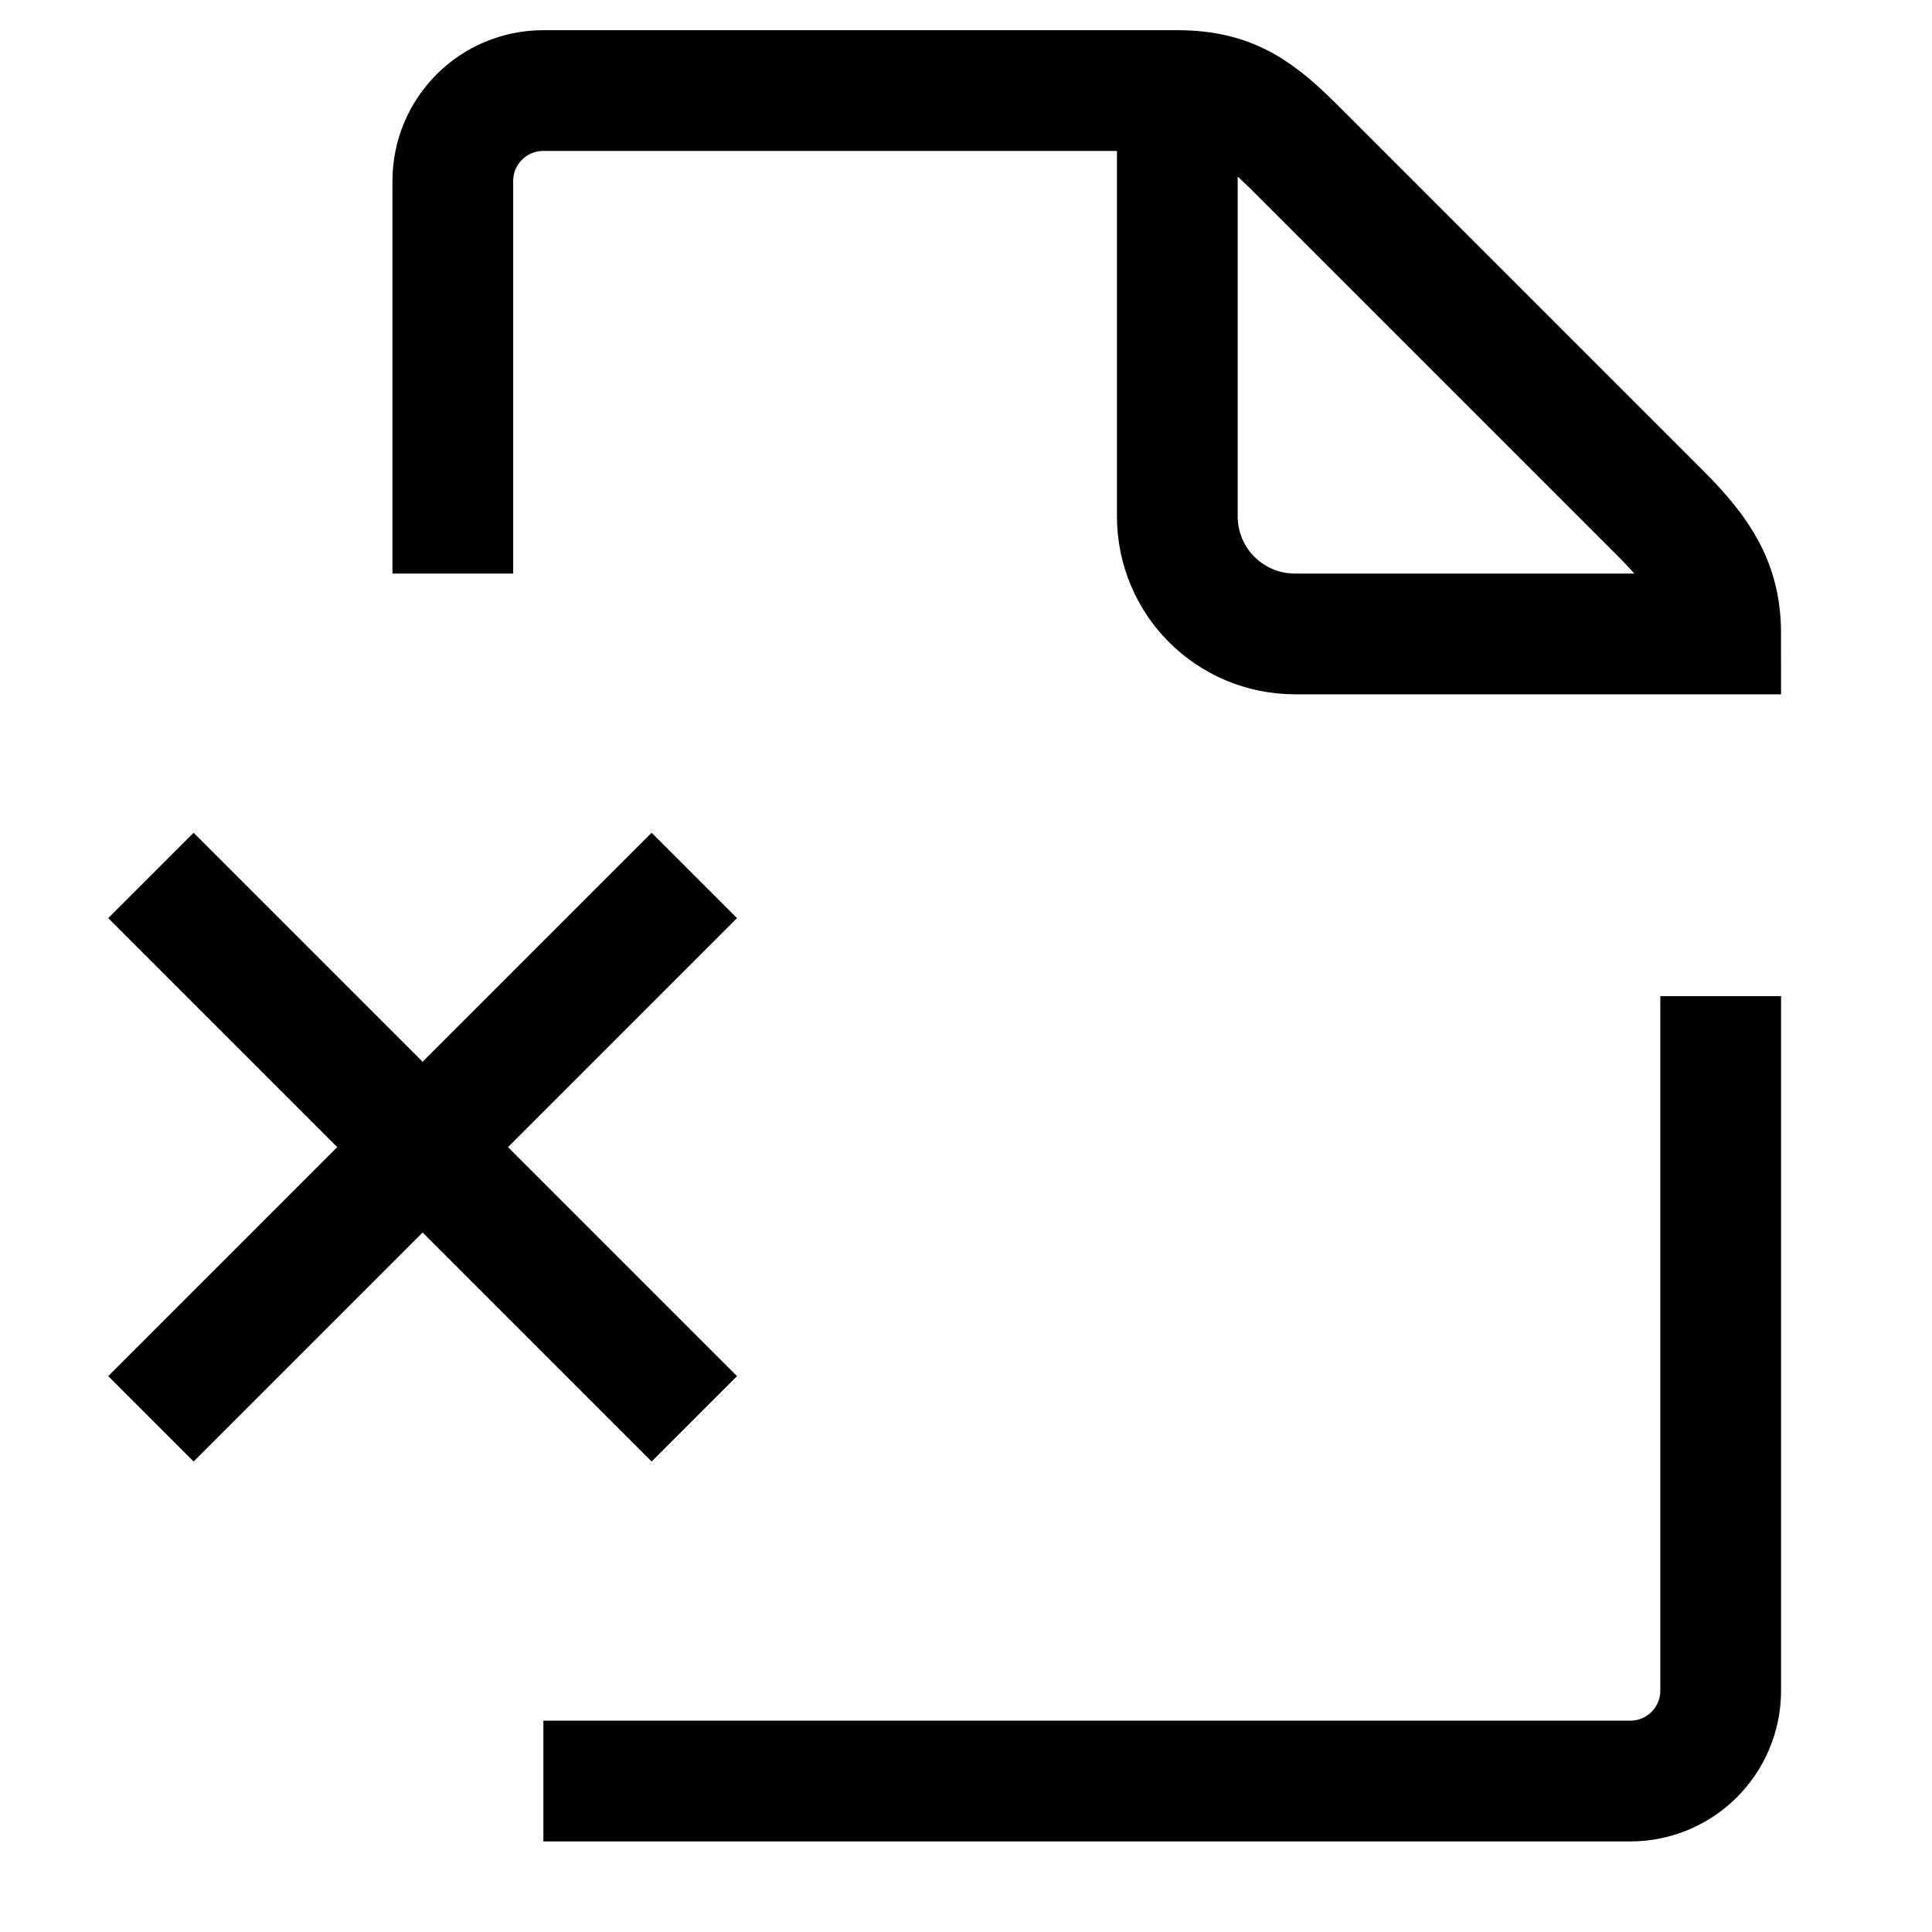 <svg version="1.1" viewBox="0 0 16 16" xmlns="http://www.w3.org/2000/svg">
 <path d="m14.25 8.25v5.75c0 0.415-0.335 0.75-0.75 0.75h-9m-0.75-10v-3.25c0-0.415 0.335-0.75 0.75-0.75h5.25c0.459 0 0.68 0.18 1 0.5l3 3c0.336 0.336 0.5 0.593 0.5 1h-3.524c-0.541 0-0.976-0.435-0.976-0.976v-3.524" fill="none" stroke="currentColor"   />
 <path d="m5.75 7.25-4.5 4.5m0-4.5 4.5 4.5" fill="none" stroke="currentColor"   />
</svg>
